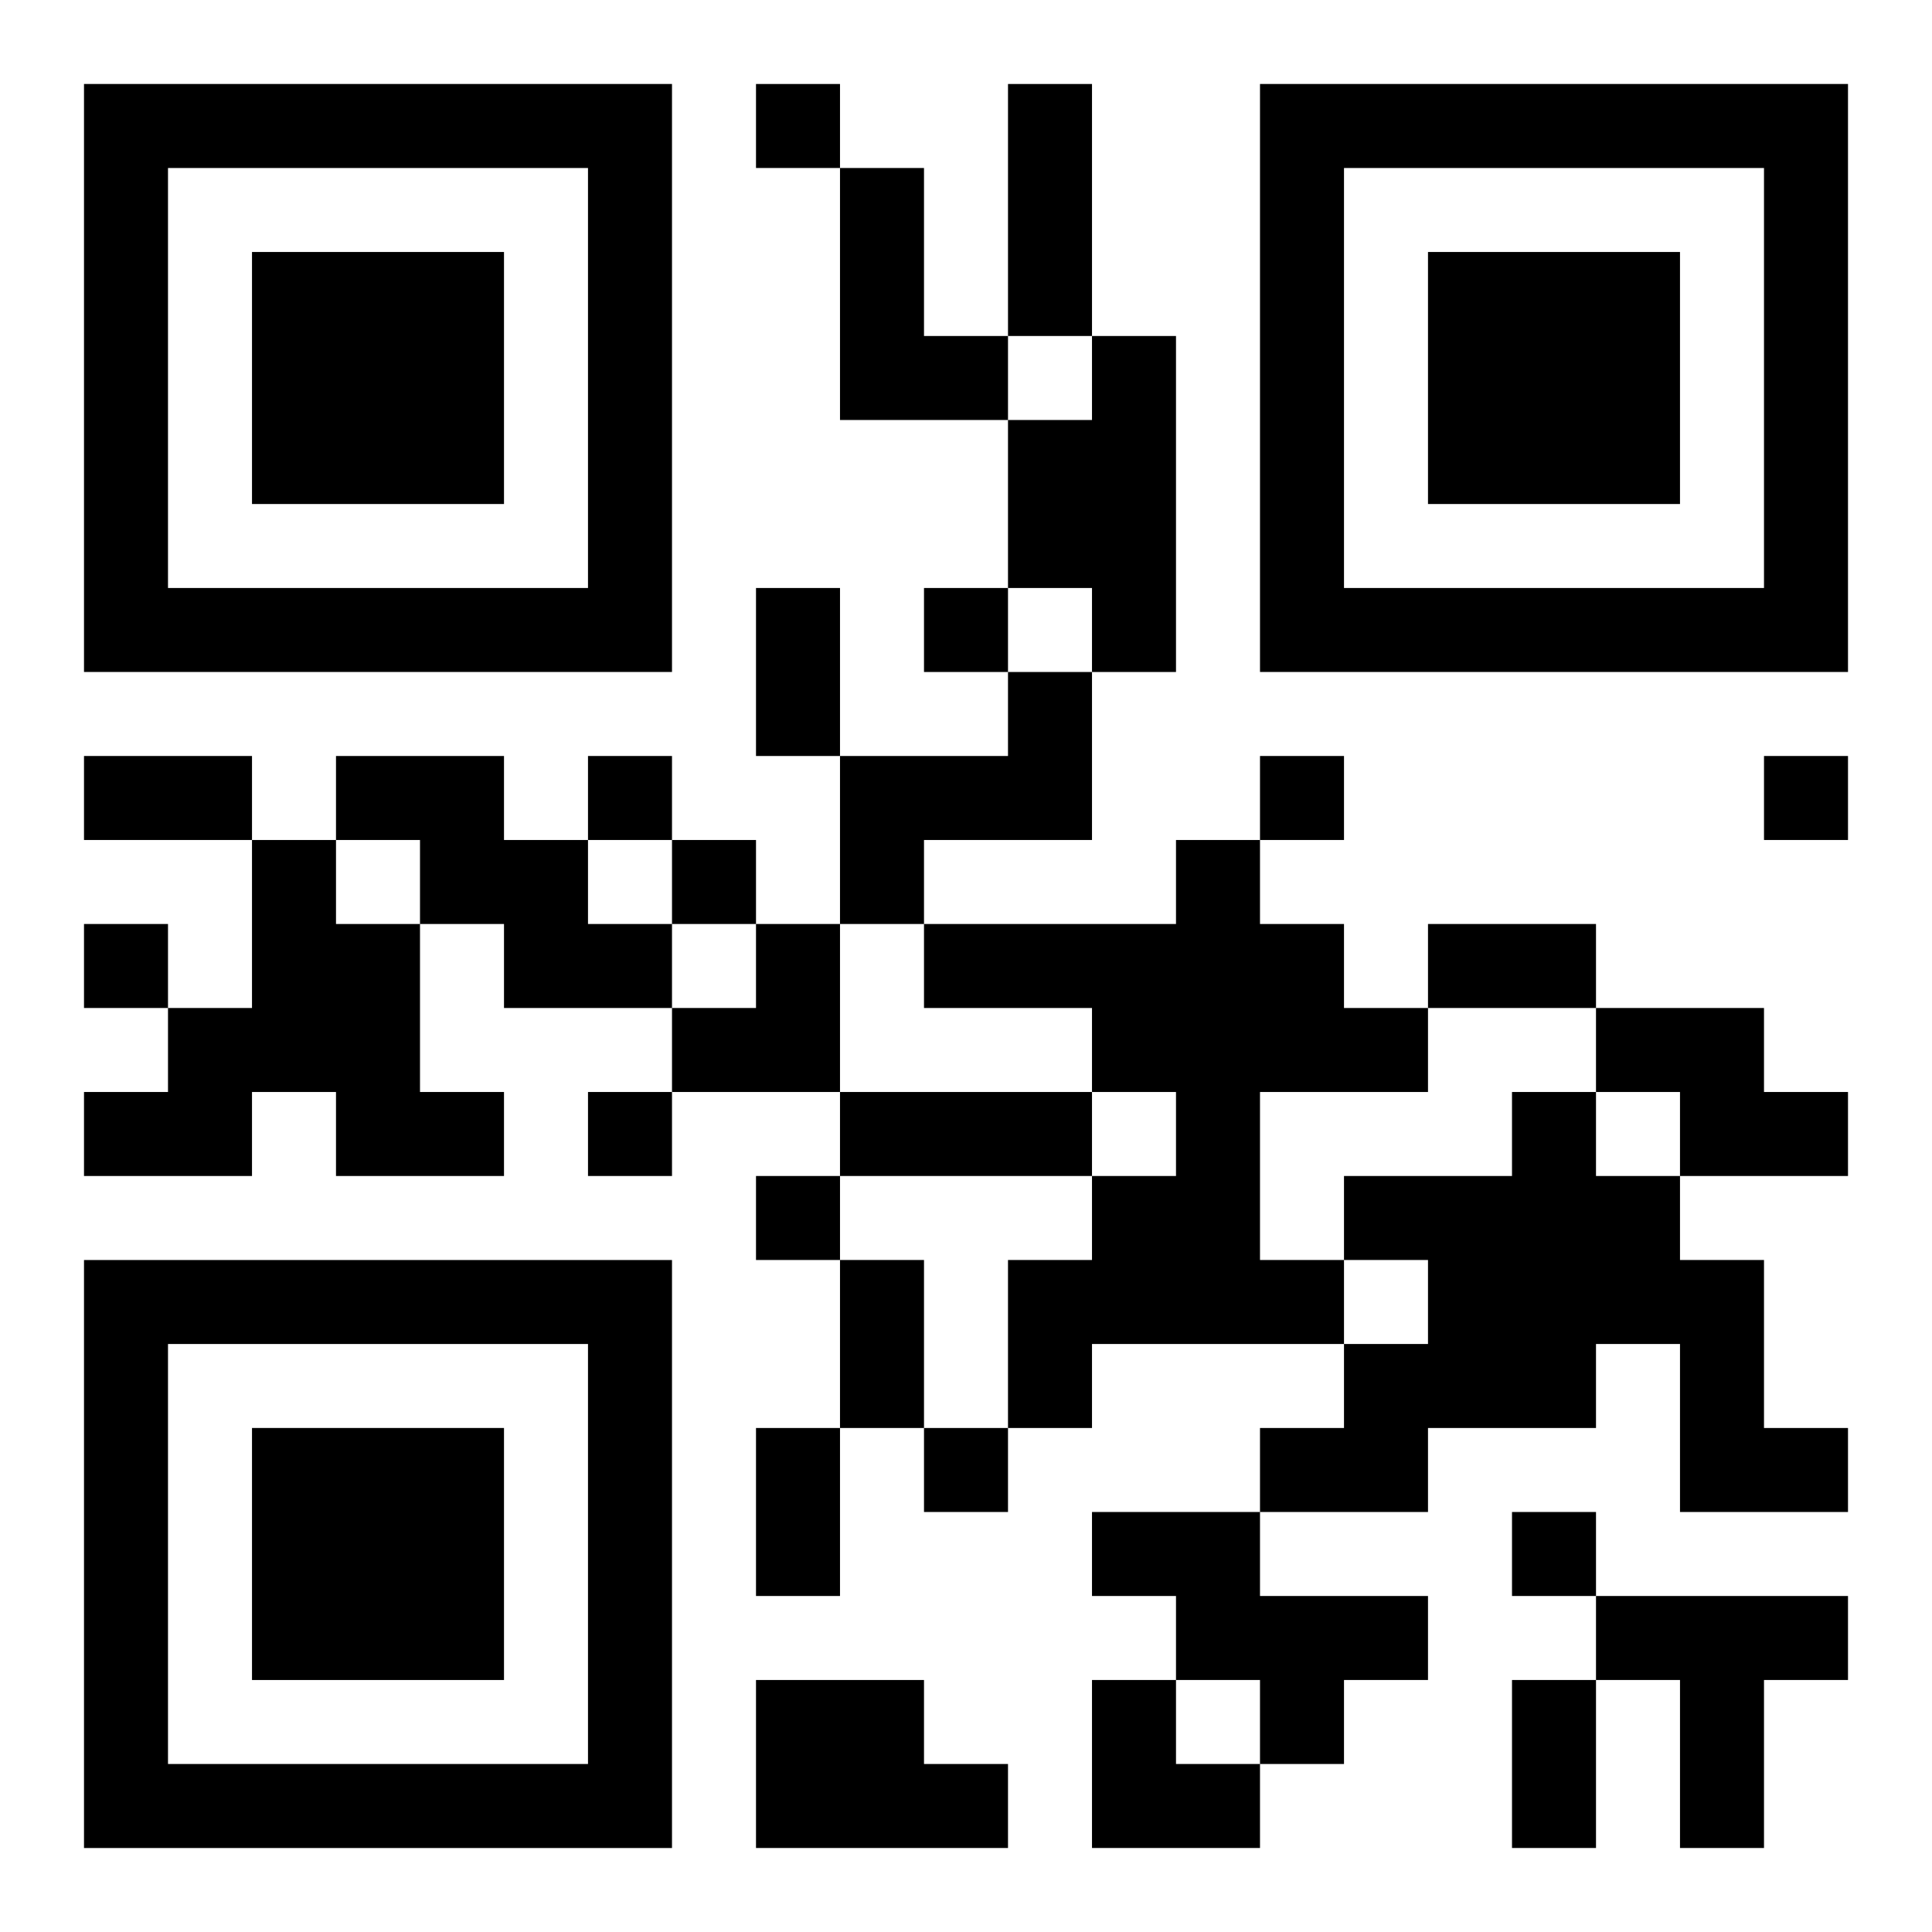 <?xml version="1.0" encoding="UTF-8"?>
<svg width="250" height="250" baseProfile="full" version="1.1" viewBox="-1 -1 23 23" xmlns="http://www.w3.org/2000/svg" xmlns:xlink="http://www.w3.org/1999/xlink"><symbol id="a"><path d="m0 7v7h7v-7h-7zm1 1h5v5h-5v-5zm1 1v3h3v-3h-3z"/></symbol><use y="-7" xlink:href="#a"/><use y="7" xlink:href="#a"/><use x="14" y="-7" xlink:href="#a"/><path d="m9 1h1v2h1v1h-2v-3m3 2h1v4h-1v-1h-1v-2h1v-1m-1 4h1v2h-2v1h-1v-2h2v-1m-8 1h2v1h1v1h1v1h-2v-1h-1v-1h-1v-1m-1 1h1v1h1v2h1v1h-2v-1h-1v1h-2v-1h1v-1h1v-2m11 0h1v1h1v1h1v1h-2v2h1v1h-3v1h-1v-2h1v-1h1v-1h-1v-1h-2v-1h3v-1m5 2h2v1h1v1h-2v-1h-1v-1m-1 1h1v1h1v1h1v2h1v1h-2v-2h-1v1h-2v1h-2v-1h1v-1h1v-1h-1v-1h2v-1m-5 5h2v1h2v1h-1v1h-1v-1h-1v-1h-1v-1m6 1h3v1h-1v2h-1v-2h-1v-1m-10 1h2v1h1v1h-3v-2m0-19v1h1v-1h-1m2 6v1h1v-1h-1m-4 2v1h1v-1h-1m8 0v1h1v-1h-1m6 0v1h1v-1h-1m-13 1v1h1v-1h-1m-7 1v1h1v-1h-1m6 2v1h1v-1h-1m2 1v1h1v-1h-1m2 3v1h1v-1h-1m7 1v1h1v-1h-1m-6-17h1v3h-1v-3m-3 6h1v2h-1v-2m-8 2h2v1h-2v-1m16 2h2v1h-2v-1m-7 2h3v1h-3v-1m0 2h1v2h-1v-2m-1 2h1v2h-1v-2m9 3h1v2h-1v-2m-10-9m1 0h1v2h-2v-1h1zm4 9h1v1h1v1h-2z"/></svg>
